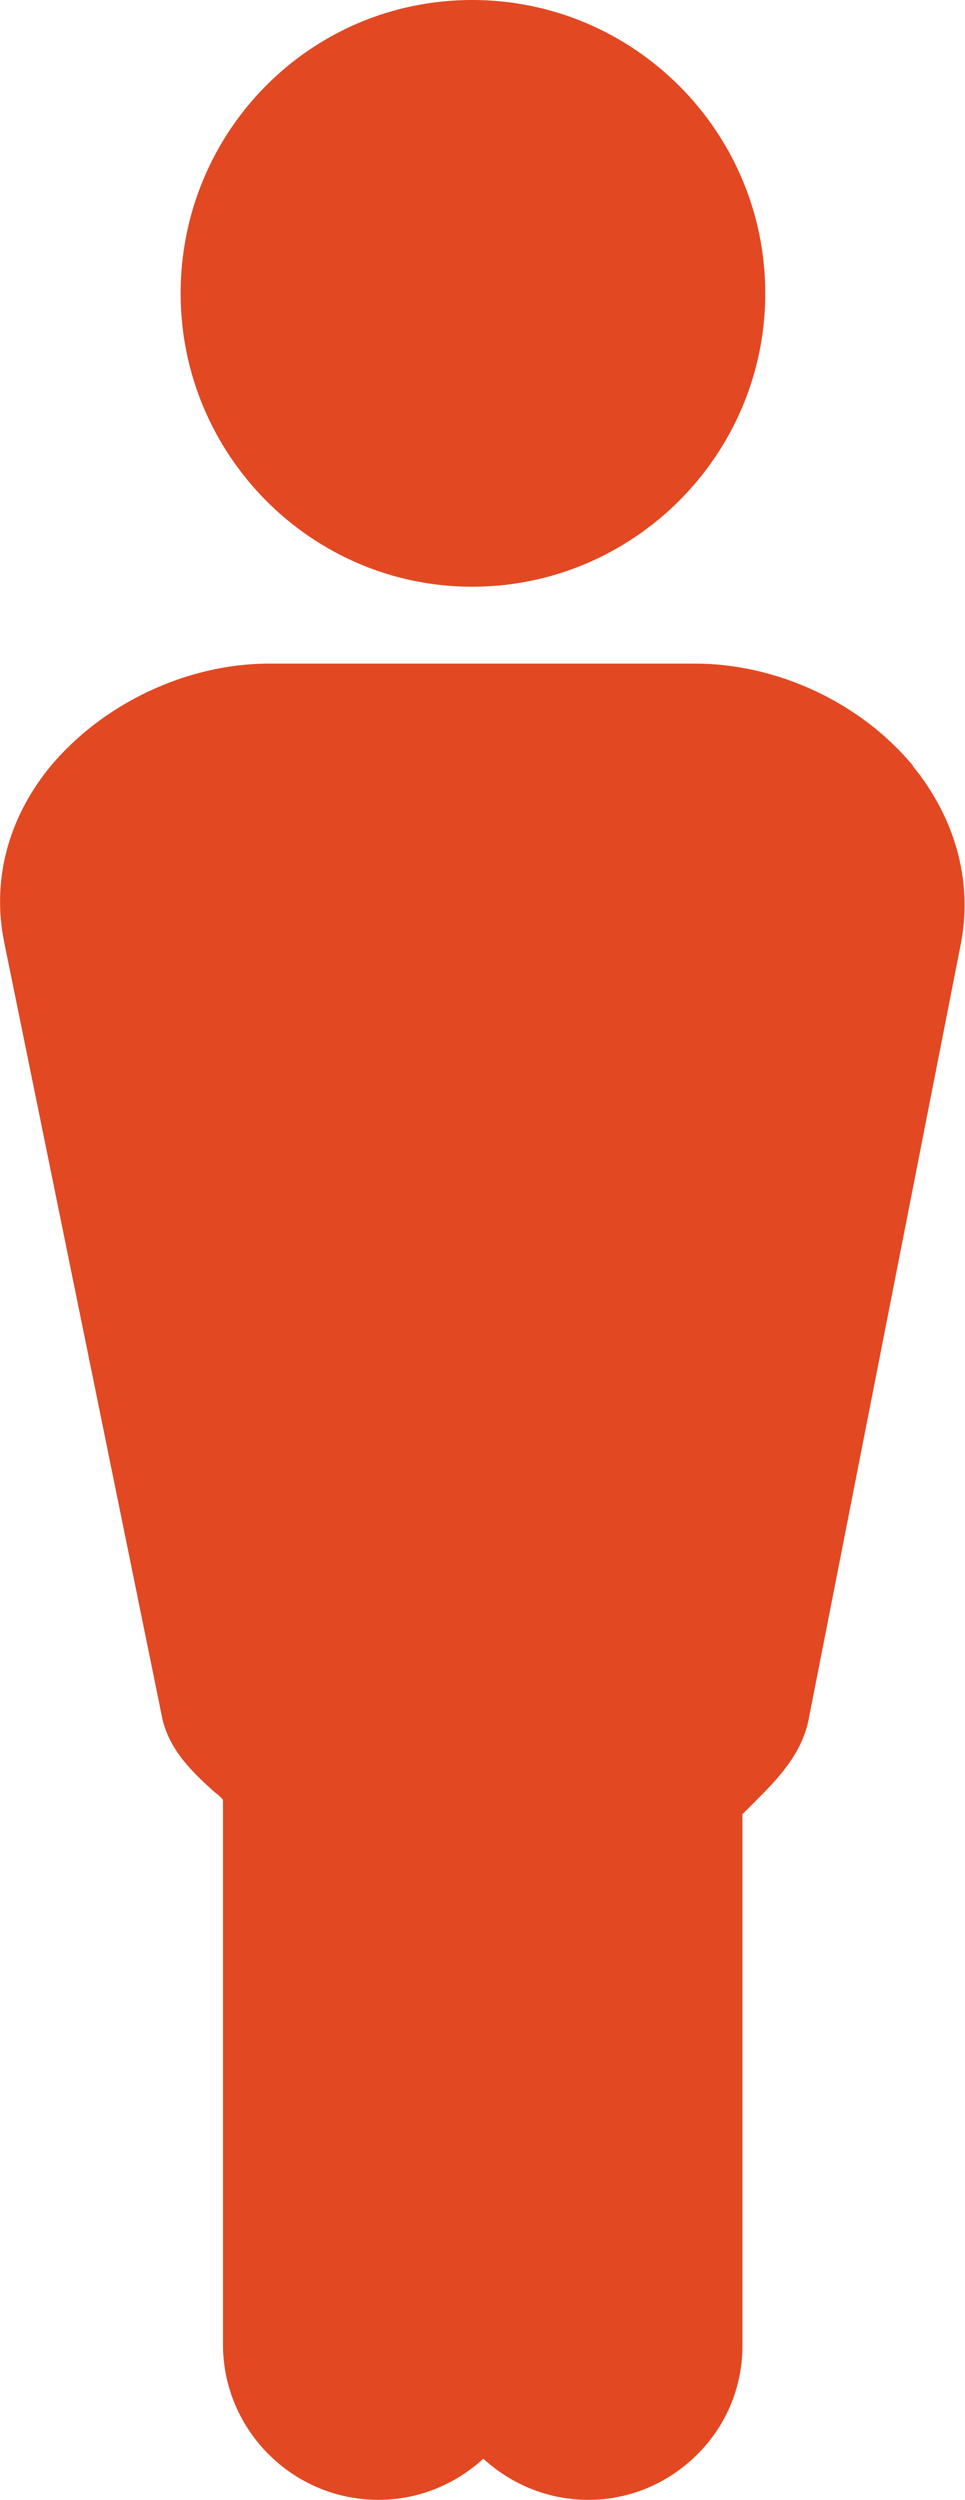 <svg xmlns="http://www.w3.org/2000/svg" width="23.24" height="60.16" viewBox="0 0 23.24 60.16"><g data-name="レイヤー 2"><path d="M21.99 18.43c-1.26-1.52-3.27-2.46-5.25-2.46H6.48c-1.98 0-4.01.96-5.28 2.49C.19 19.7-.2 21.19.1 22.67l3.82 18.74c.2.76.74 1.26 1.26 1.73.06.04.13.1.19.17v13.11c0 2.06 1.68 3.74 3.74 3.74.94 0 1.83-.35 2.53-.99.7.64 1.59.99 2.53.99 1 0 1.94-.4 2.65-1.12.7-.71 1.07-1.65 1.06-2.62V43.66l.31-.31c.5-.5 1.13-1.13 1.29-2l3.67-18.69c.27-1.48-.15-2.98-1.17-4.23zm-10.62-4.31c3.89 0 7.06-3.17 7.06-7.06S15.27 0 11.37 0 4.35 3.17 4.35 7.06s3.15 7.06 7.02 7.06z" fill="#e24822" data-name="レイヤー 1"/></g></svg>
